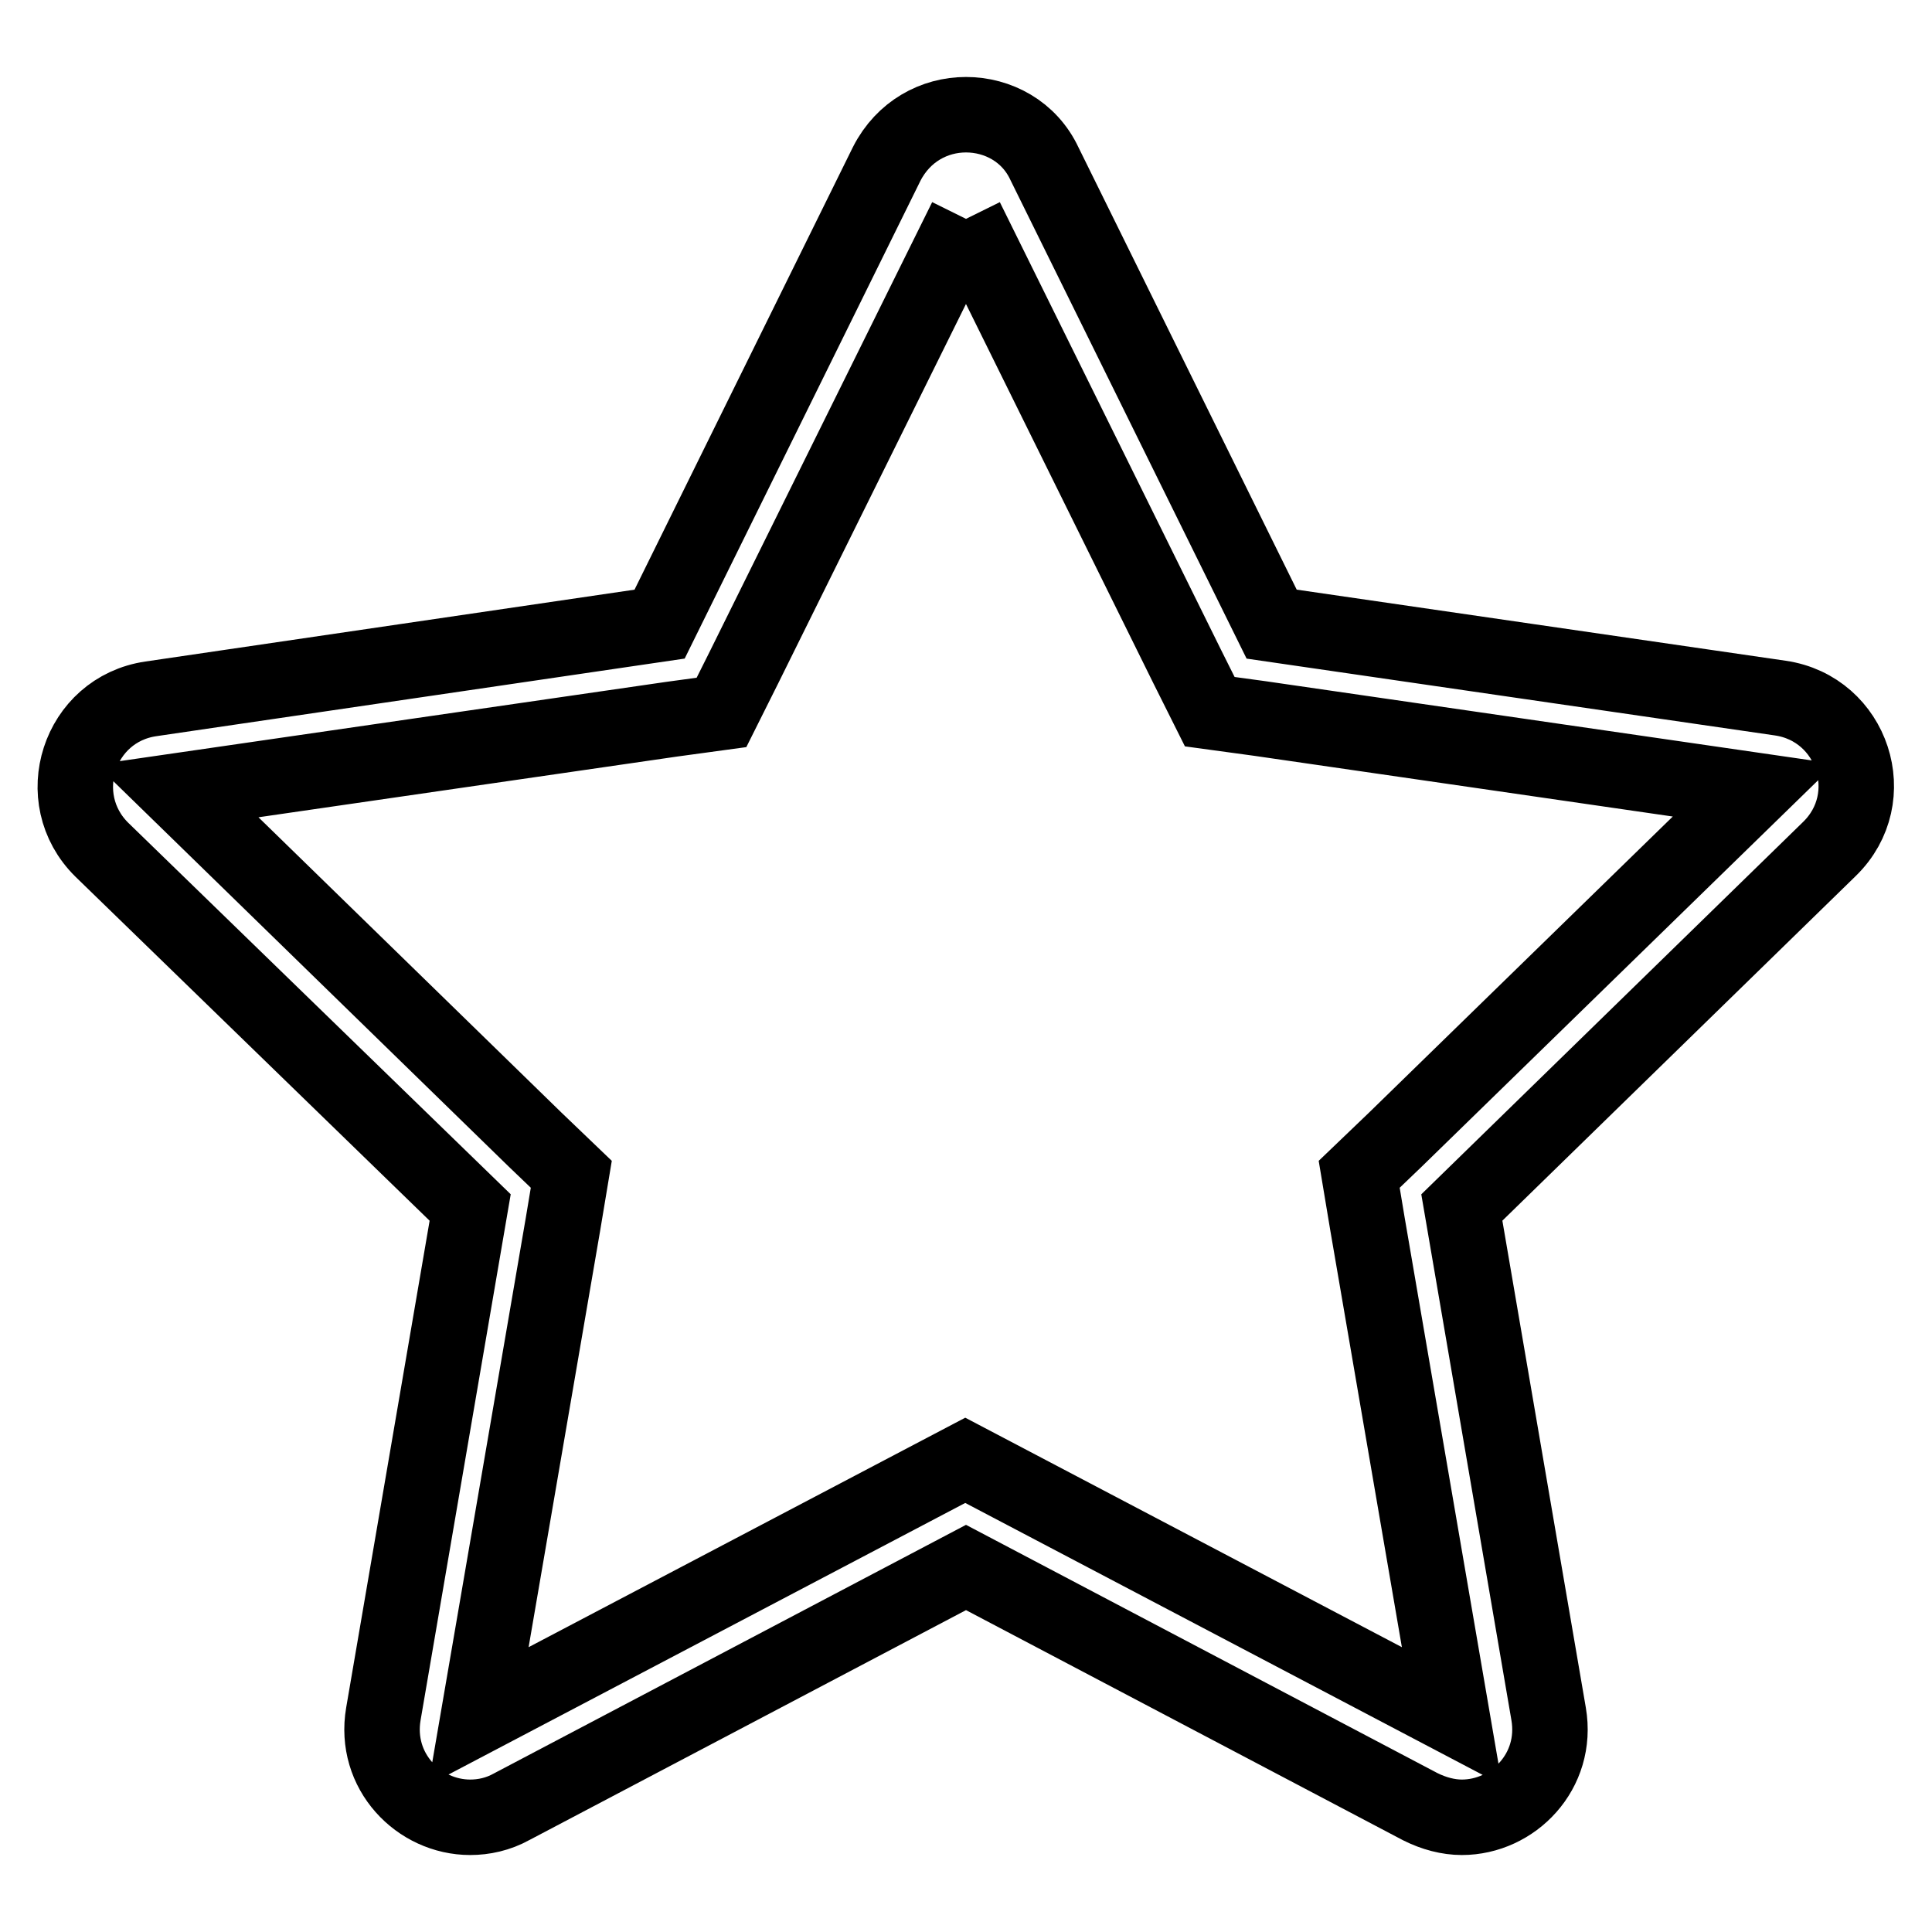 <?xml version="1.0" encoding="utf-8"?>
<!-- Svg Vector Icons : http://www.onlinewebfonts.com/icon -->
<!DOCTYPE svg PUBLIC "-//W3C//DTD SVG 1.1//EN" "http://www.w3.org/Graphics/SVG/1.1/DTD/svg11.dtd">
<svg version="1.1" xmlns="http://www.w3.org/2000/svg" xmlns:xlink="http://www.w3.org/1999/xlink" x="0px" y="0px" viewBox="0 0 256 256" enable-background="new 0 0 256 256" xml:space="preserve">
<g> <path stroke-width="10" fill-opacity="0" stroke="#000000"  d="M128,29l29.3,59.3l3,6l6.6,0.9l65.5,9.5L184.9,151l-4.8,4.6l1.1,6.6l11.2,65.2l-58.6-30.8l-5.9-3.1 l-5.9,3.1l-58.6,30.8l11.2-65.2l1.1-6.6l-4.8-4.6l-47.4-46.2l65.5-9.5l6.6-0.9l3-6L128,29 M128,15.2c-4.2,0-8.3,2.2-10.5,6.5 l-30.1,61L20,92.6c-9.6,1.4-13.4,13.2-6.5,20L62.3,160l-11.5,67.1c-1.3,7.6,4.7,13.7,11.5,13.7c1.8,0,3.7-0.4,5.5-1.4l60.2-31.7 l60.2,31.7c1.8,0.9,3.7,1.4,5.5,1.4c6.8,0,12.8-6.1,11.5-13.7L193.7,160l48.7-47.5c7-6.8,3.1-18.6-6.5-20l-67.4-9.8l-30.1-61 C136.4,17.4,132.2,15.2,128,15.2z"/></g>
</svg>